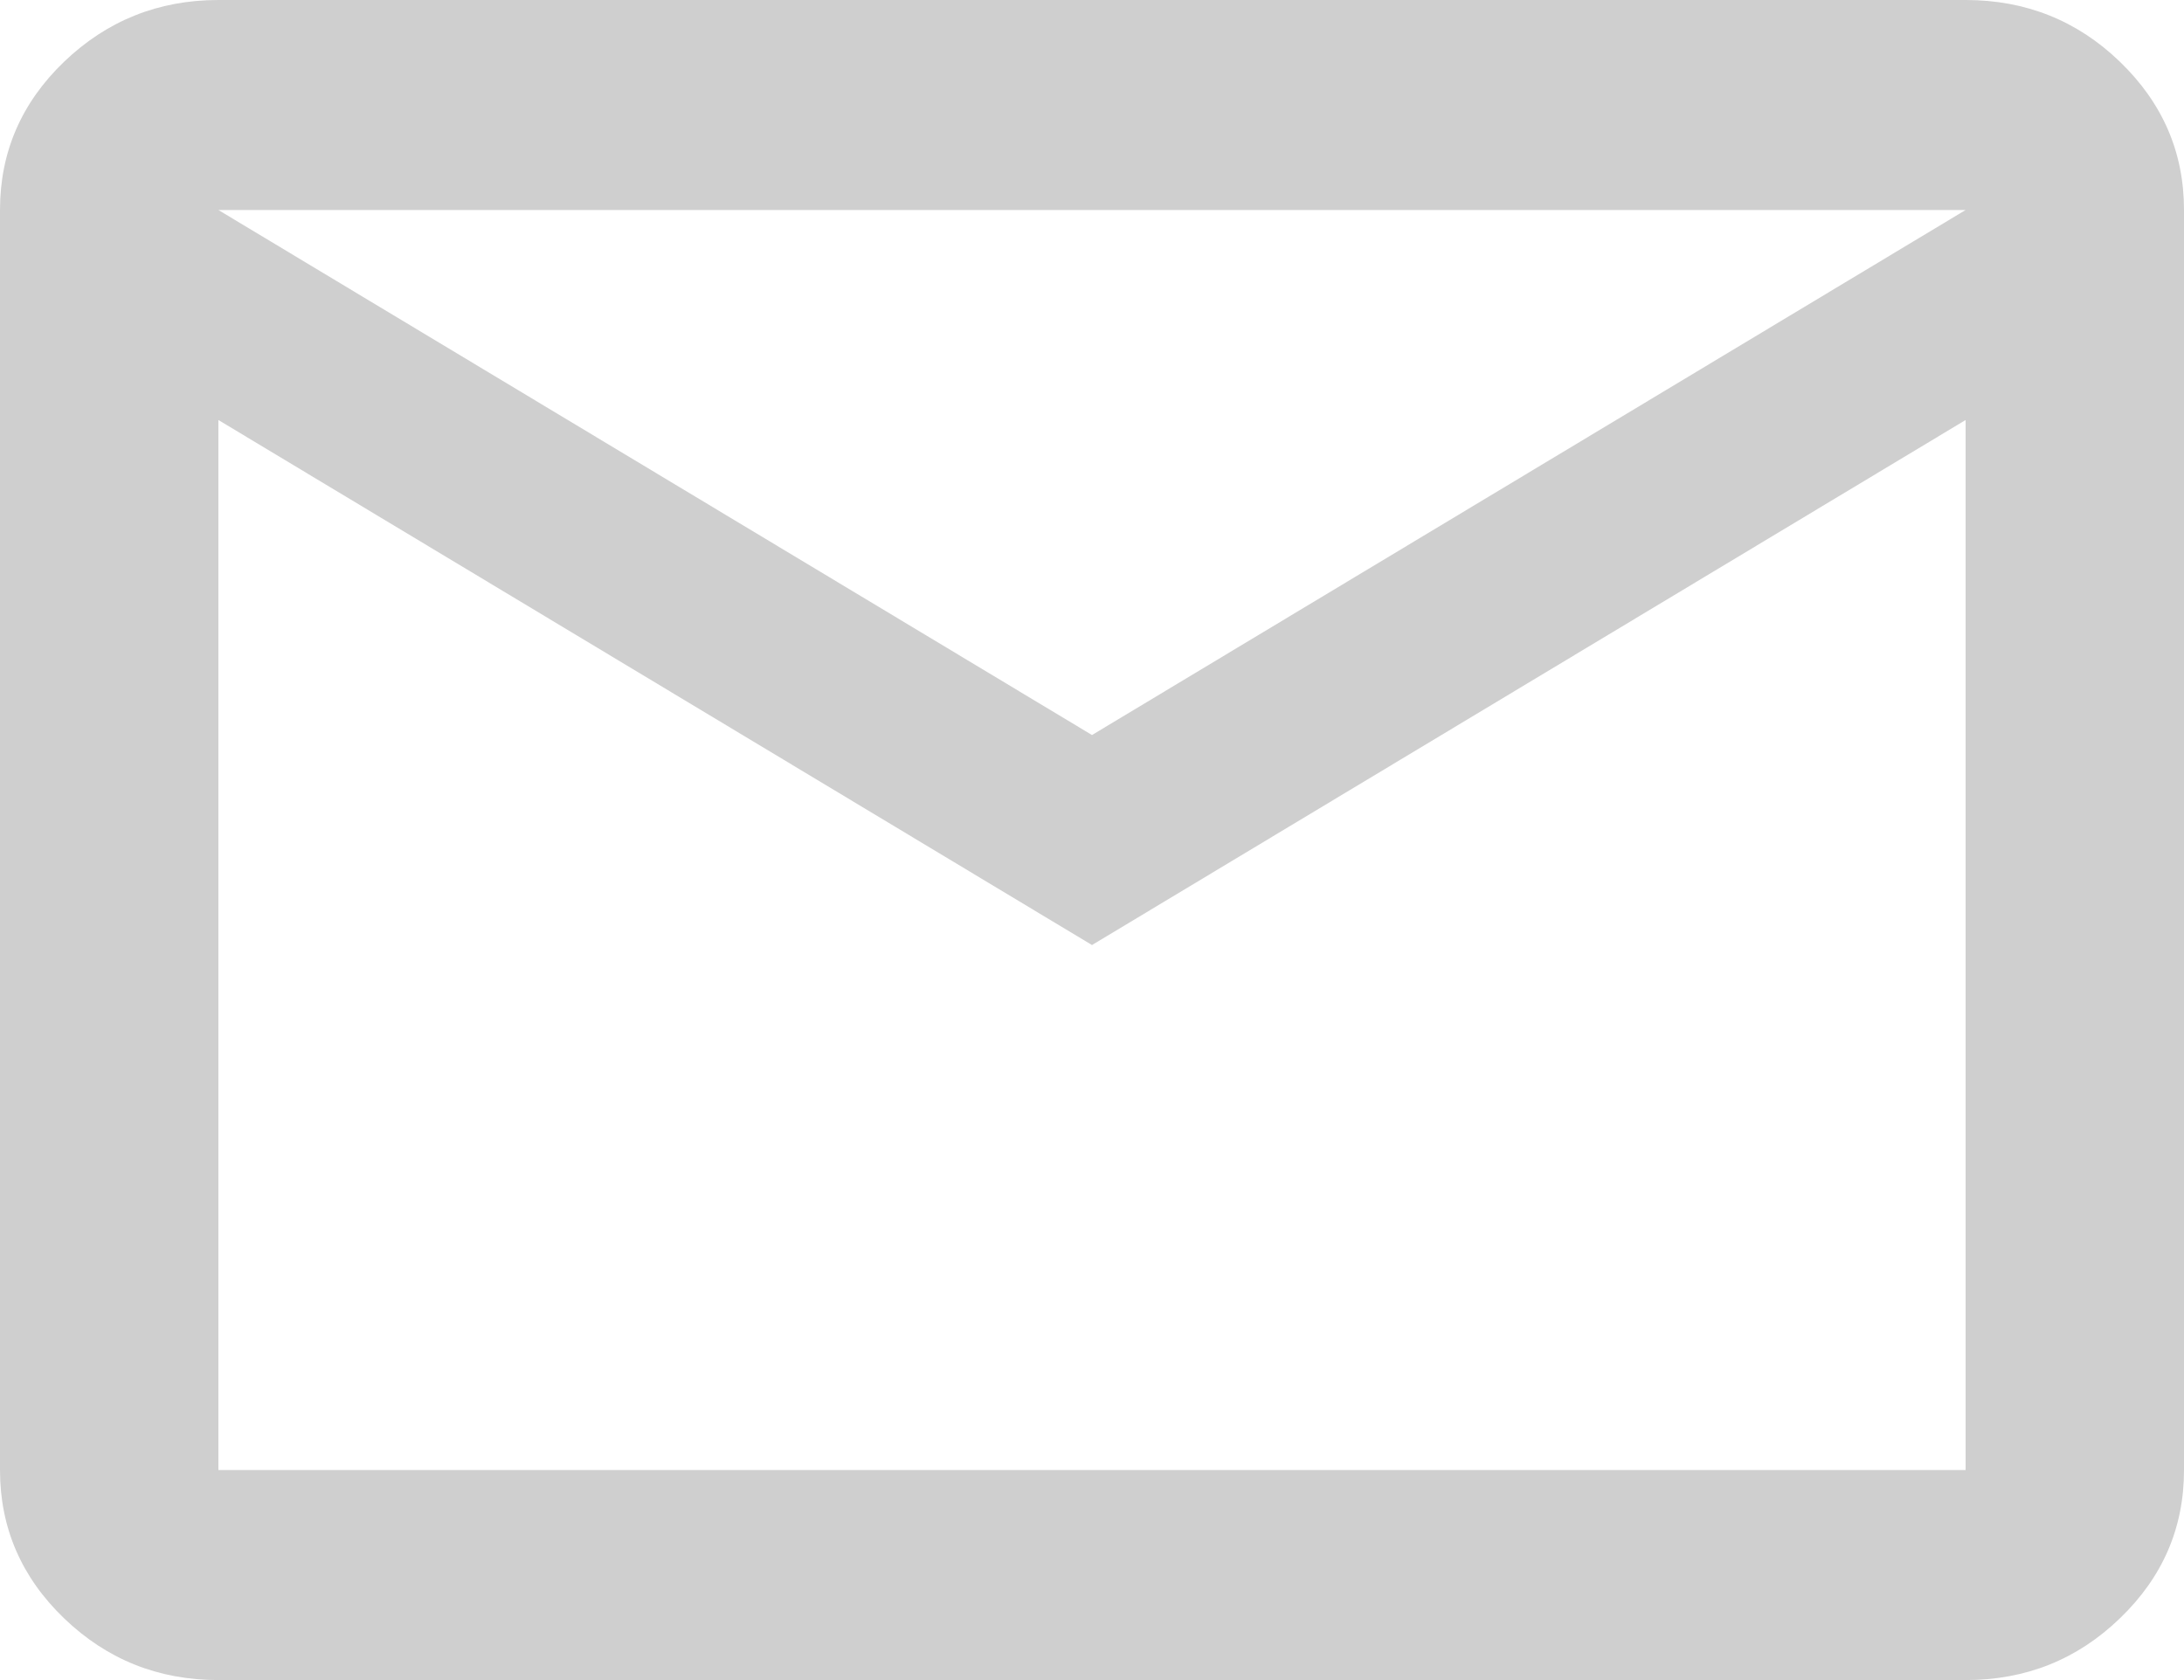<?xml version="1.0" encoding="UTF-8"?> <svg xmlns="http://www.w3.org/2000/svg" width="13" height="10" viewBox="0 0 13 10" fill="none"> <path d="M1.3 10C0.943 10 0.637 9.878 0.382 9.633C0.128 9.389 0 9.094 0 8.75V1.25C0 0.906 0.127 0.612 0.382 0.367C0.637 0.123 0.943 0 1.3 0H11.7C12.057 0 12.364 0.122 12.618 0.367C12.873 0.613 13 0.907 13 1.25V8.75C13 9.094 12.873 9.388 12.618 9.633C12.364 9.878 12.058 10 11.7 10H1.3ZM6.5 5.625L1.3 2.5V8.75H11.7V2.5L6.5 5.625ZM6.5 4.375L11.7 1.25H1.3L6.5 4.375ZM1.3 2.5V1.25V8.75V2.5Z" fill="#CFCFCF"></path> </svg> 